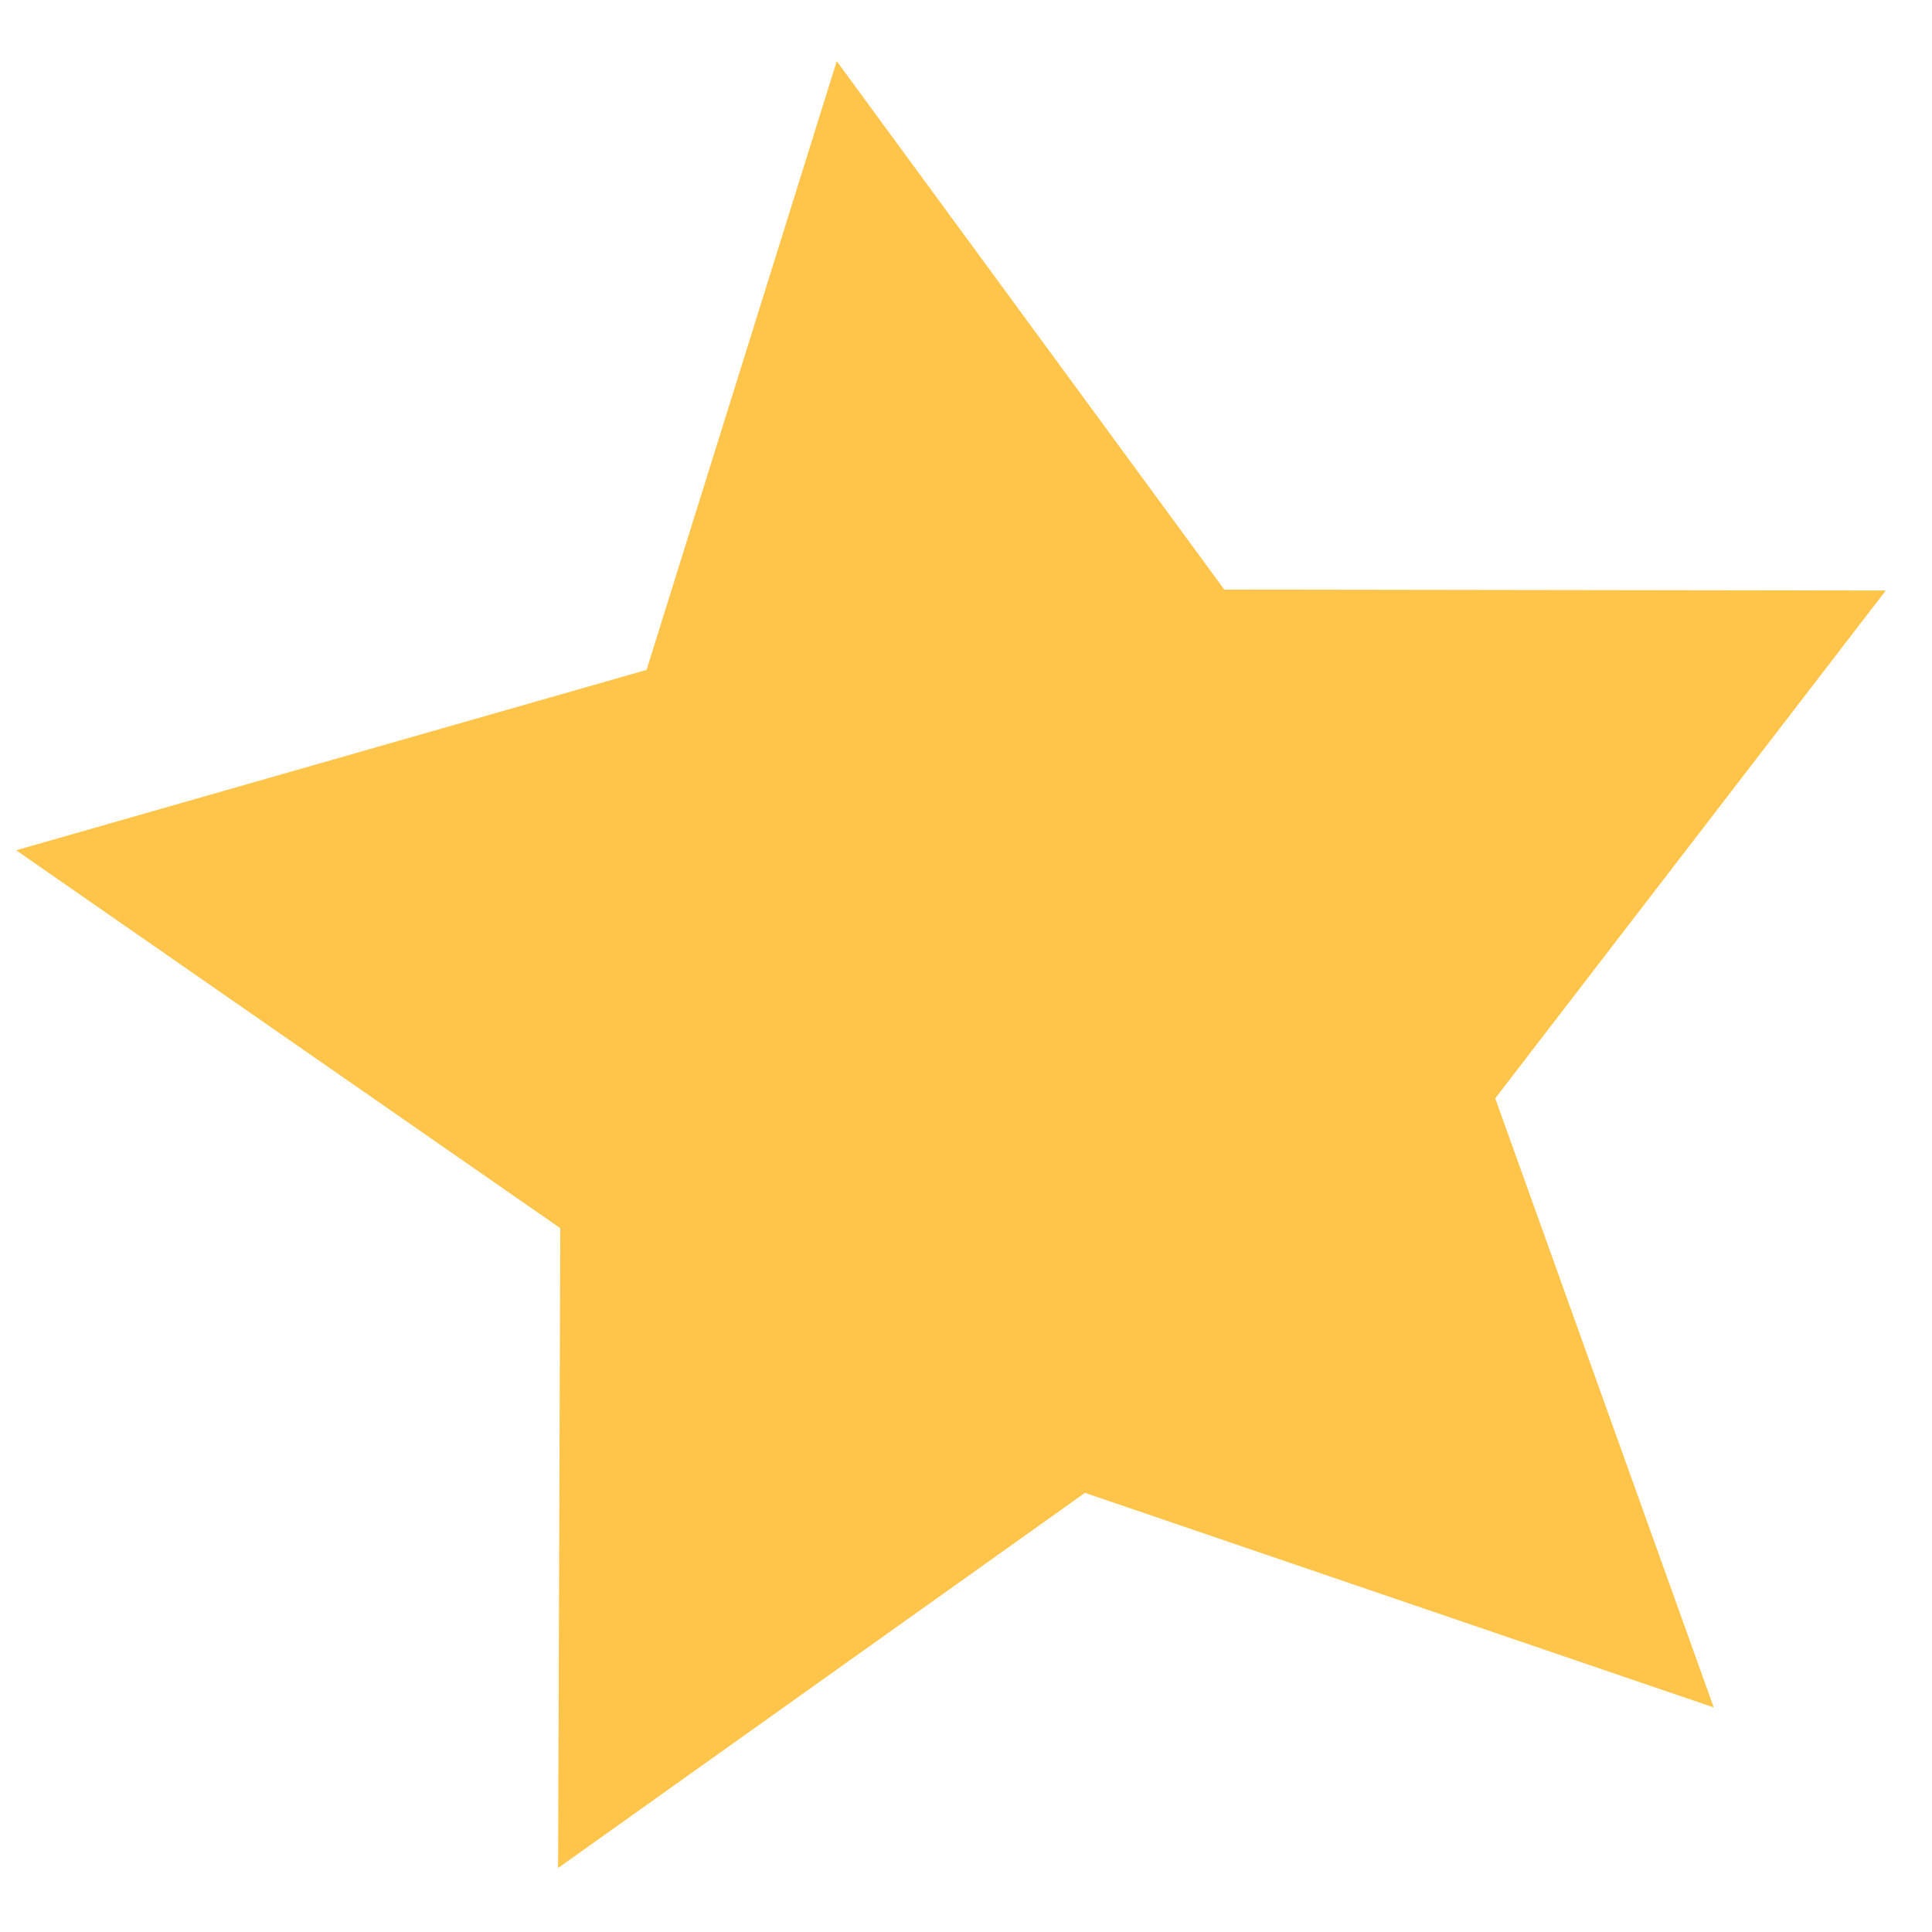 <?xml version="1.0" encoding="UTF-8"?>
<svg xmlns="http://www.w3.org/2000/svg" width="30" height="30" viewBox="0 0 30 30" fill="none">
  <path d="M12.993 0.95L10.04 10.402L0.251 13.203L8.7 19.071L8.666 29.006L16.847 23.181L26.611 26.513L23.218 17.055L29.282 9.17L19.011 9.155L12.993 0.95Z" fill="#FFC54A"></path>
</svg>
